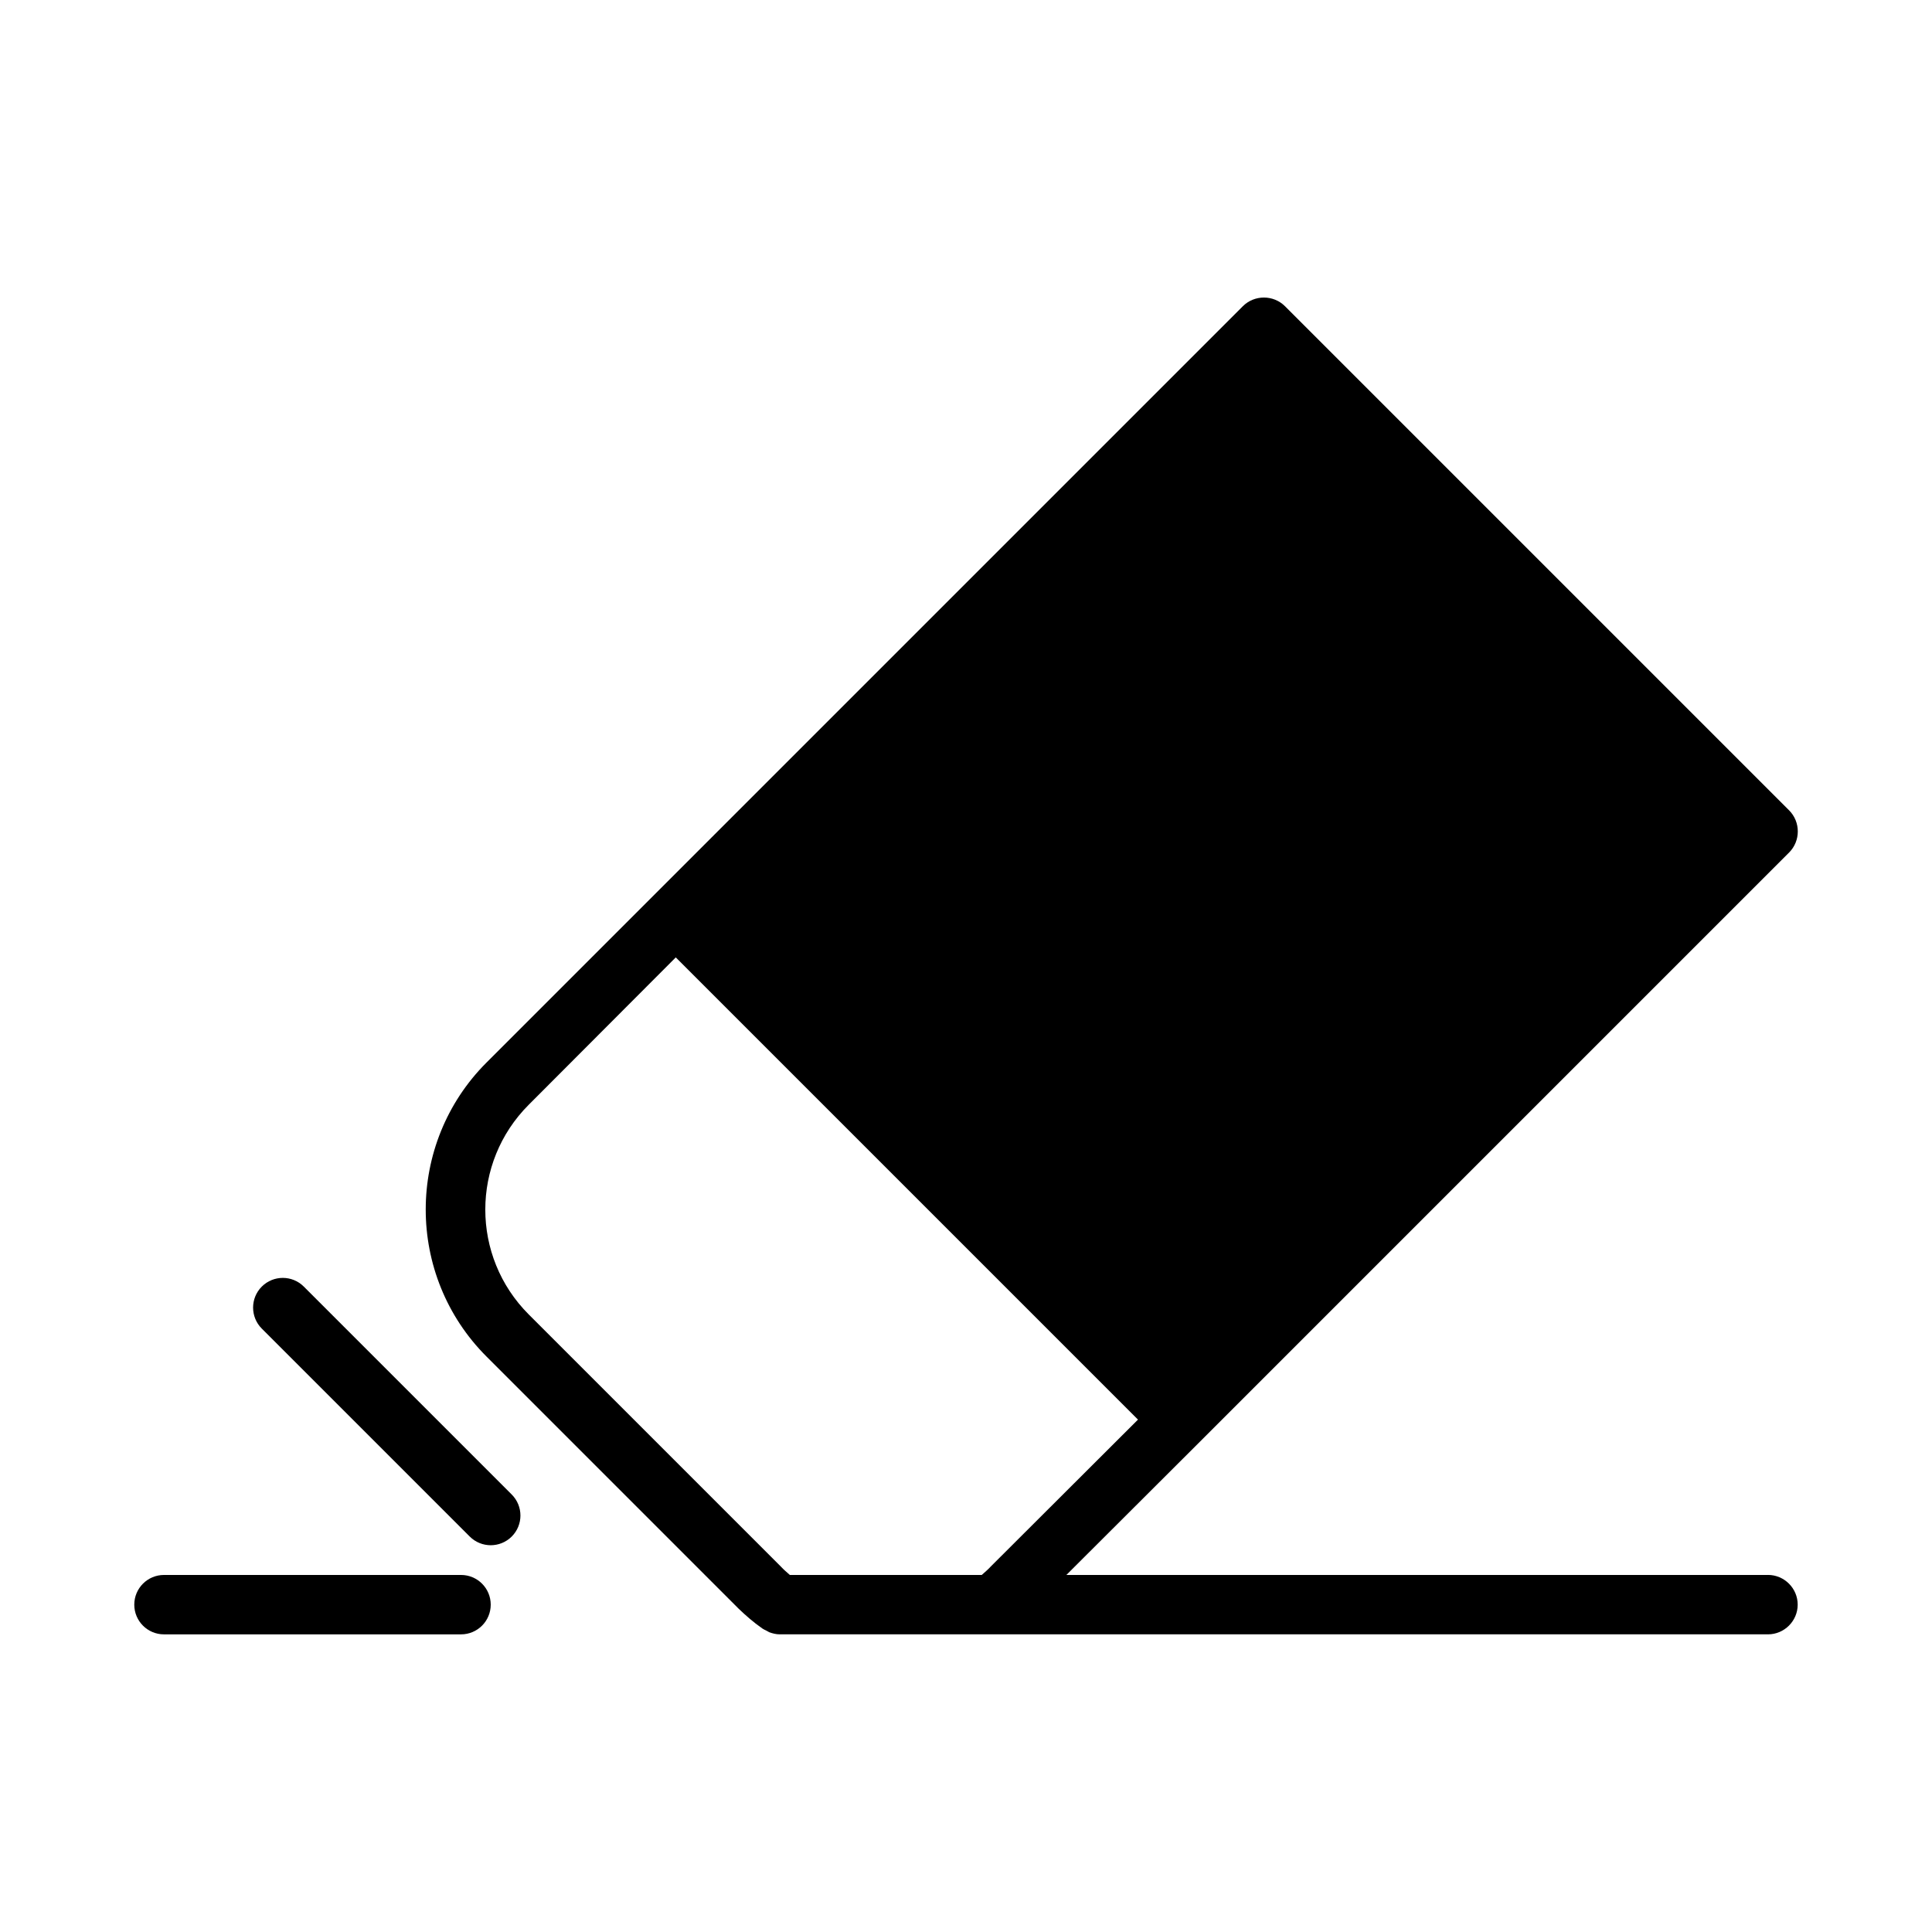<?xml version="1.0" encoding="UTF-8"?>
<!-- Uploaded to: ICON Repo, www.svgrepo.com, Generator: ICON Repo Mixer Tools -->
<svg fill="#000000" width="800px" height="800px" version="1.1" viewBox="144 144 512 512" xmlns="http://www.w3.org/2000/svg">
 <g>
  <path d="m266.18 561.38h-78.723c-4.348 0-7.871 3.523-7.871 7.871s3.523 7.871 7.871 7.871h78.719c4.348 0 7.871-3.523 7.871-7.871 0.004-4.348-3.523-7.871-7.867-7.871z"/>
  <path d="m224.51 484.96c-3.074-3.074-8.055-3.074-11.133 0-3.074 3.074-3.074 8.055 0 11.133l55.105 55.105c1.539 1.535 3.551 2.305 5.566 2.305s4.027-0.77 5.566-2.305c3.074-3.074 3.074-8.055 0-11.133z"/>
  <path d="m612.54 561.38h-185.94l35.66-35.582 155.87-155.87c3.07-3.07 3.07-8.109 0-11.18l-133.59-133.59c-3.07-3.07-8.109-3.07-11.18 0l-200.42 200.42c-21.492 21.492-21.492 56.441 0 77.934l66.832 66.836c1.812 1.73 3.859 3.543 6.219 5.195 0.316 0.234 0.707 0.395 1.023 0.551 0.316 0.156 0.551 0.316 0.867 0.473 0.867 0.316 1.812 0.551 2.754 0.551h261.9c4.328 0 7.871-3.543 7.871-7.871 0-4.332-3.543-7.875-7.871-7.875zm-208.37 0h-50.852c-0.789-0.707-1.652-1.418-2.363-2.203l-66.832-66.832c-15.352-15.352-15.352-40.227 0-55.578l38.965-39.047 122.49 122.49-39.047 38.965c-0.707 0.789-1.574 1.5-2.359 2.207z"/>
 </g>
</svg>